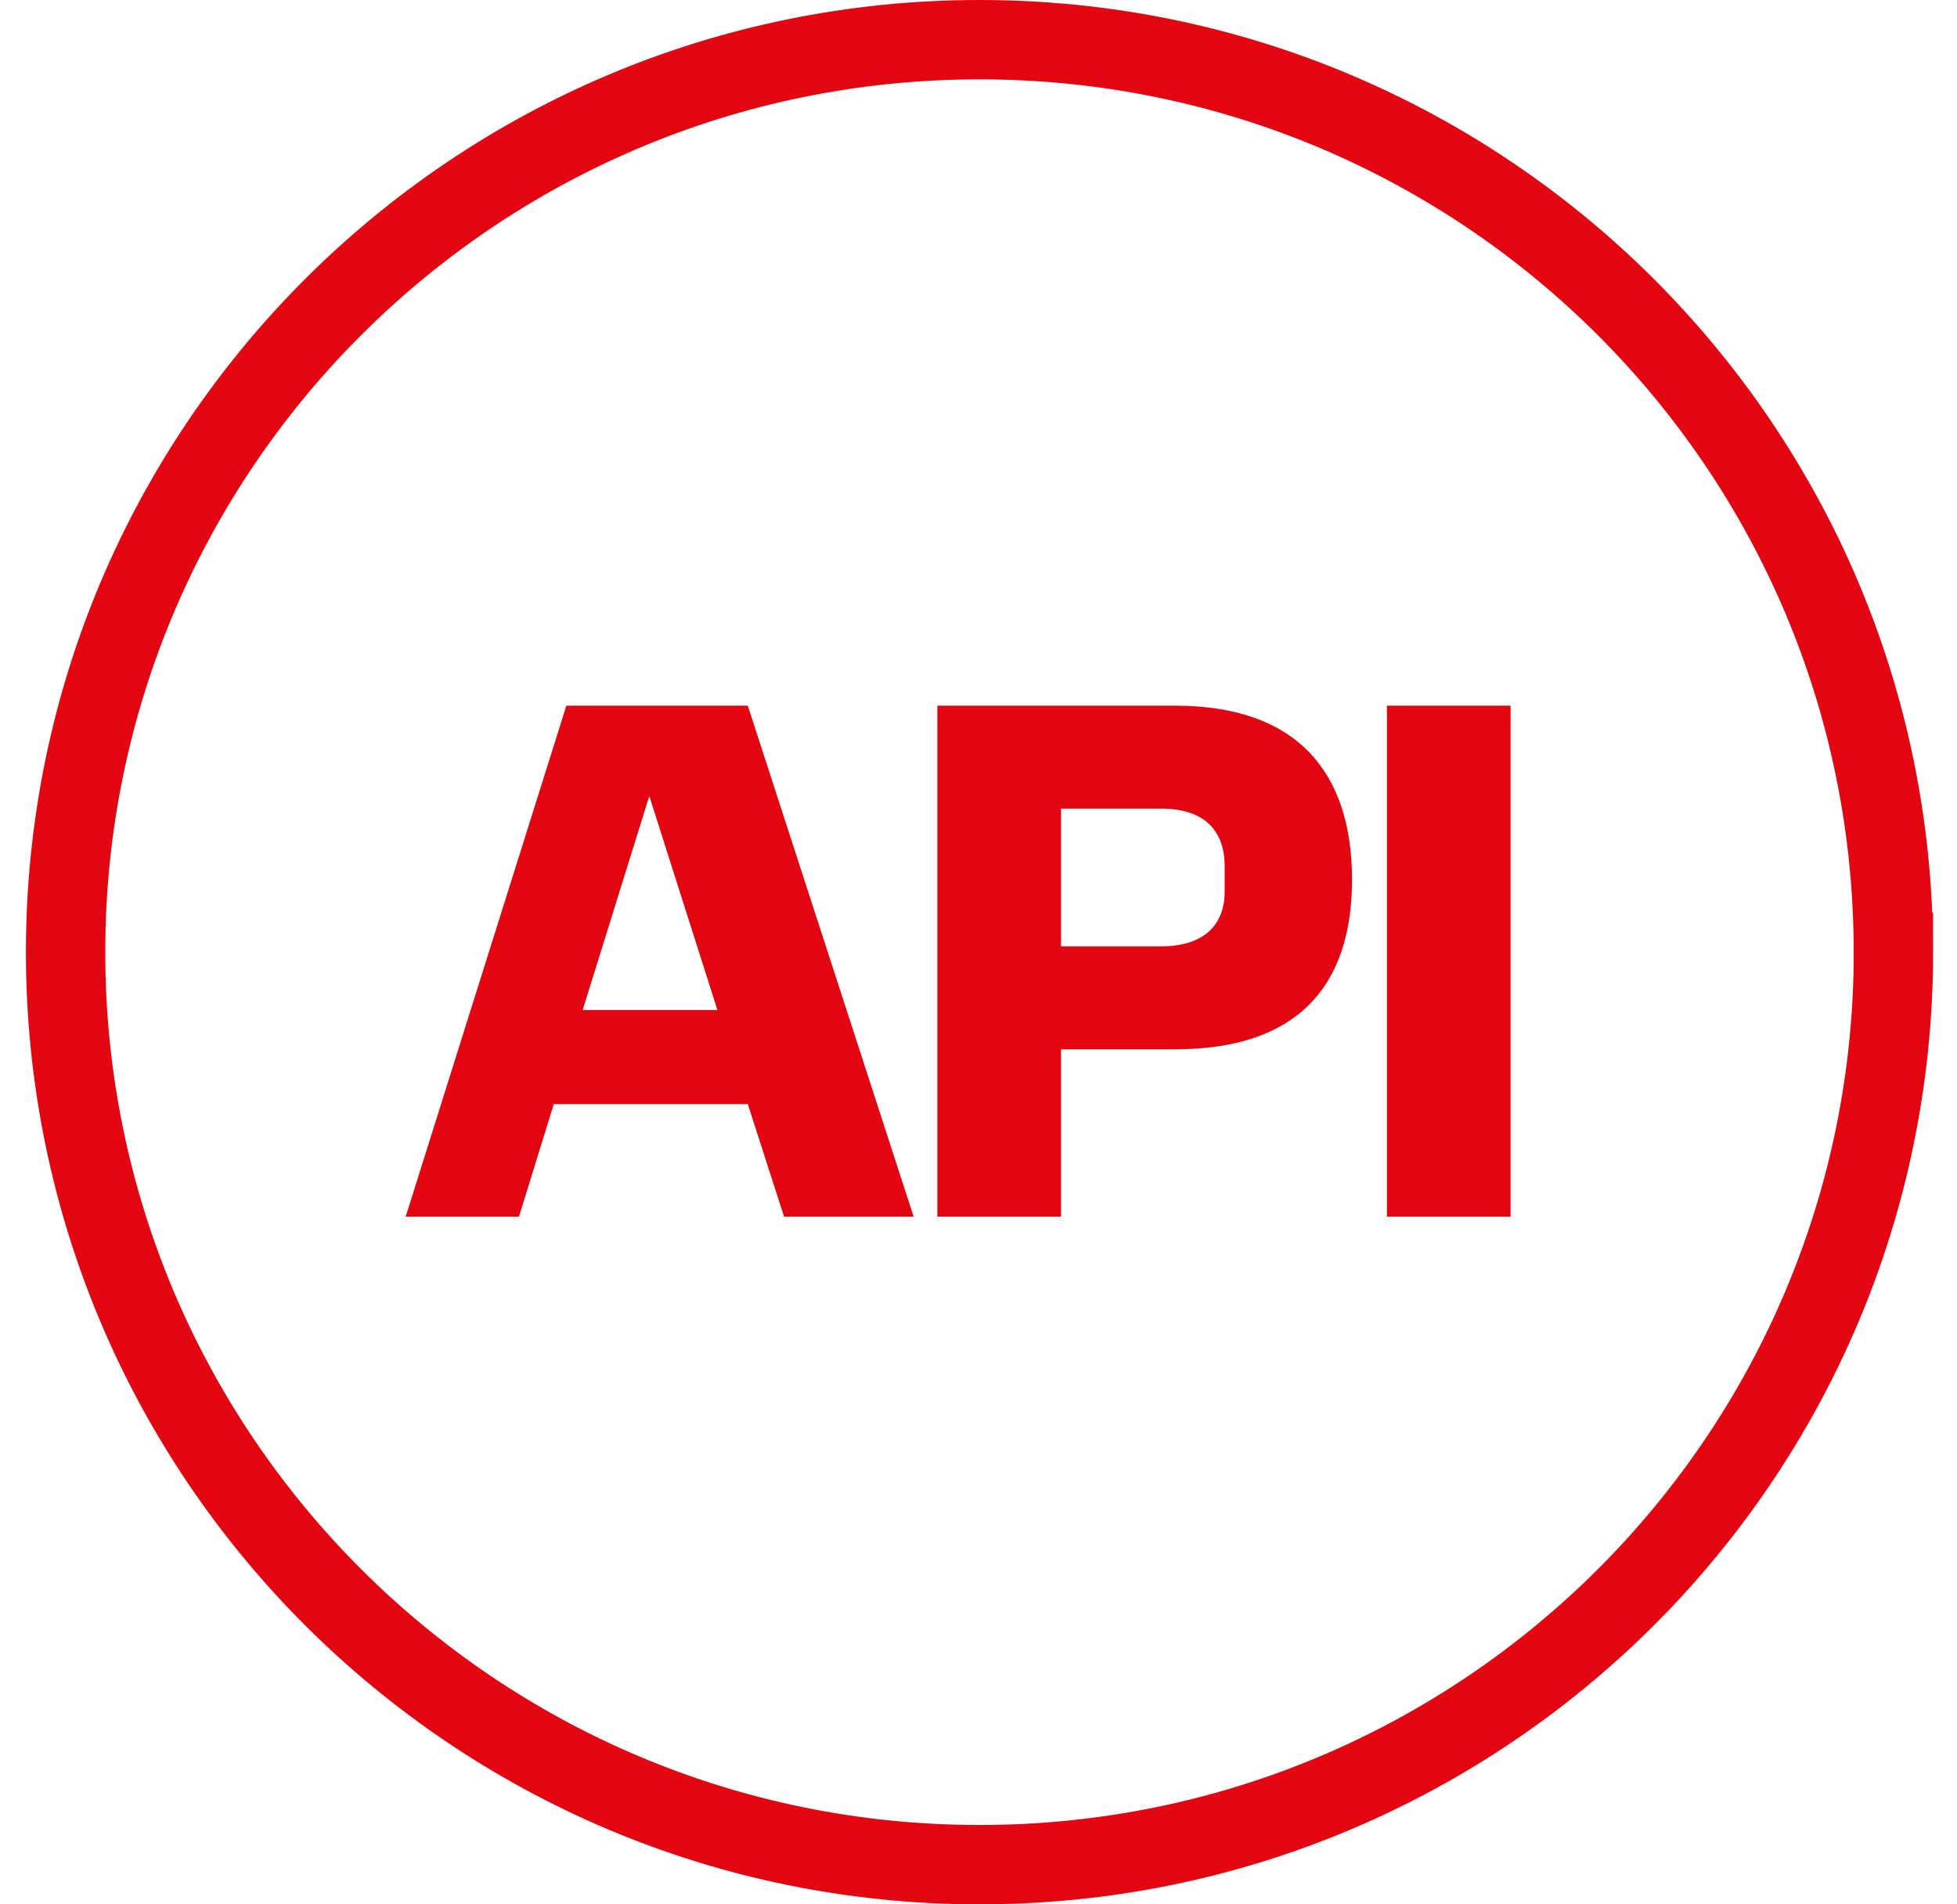 <?xml version="1.0"?>
<svg xmlns="http://www.w3.org/2000/svg" width="37" height="36" fill="none" viewBox="0 0 37 36">
    <path stroke="#E30611" stroke-width="1.5" d="M35.798 18c0 9.526-7.735 17.25-17.279 17.25S1.24 27.526 1.24 18 8.975.75 18.52.75C28.062.75 35.797 8.474 35.797 18z"/>
    <path fill="#E30611" d="M10.708 13.34L7.67 23h2.142l.658-2.128h3.668L14.824 23h2.45l-3.136-9.66h-3.43zm1.568 1.708l1.288 4.046h-2.548l1.26-4.046zm13.286 1.582c0-2.058-1.064-3.29-3.346-3.29h-4.494V23h2.338v-3.164h2.156c2.282 0 3.346-1.162 3.346-3.206zm-2.408.224c0 .644-.406 1.036-1.204 1.036h-1.89v-2.604h1.89c.812 0 1.204.406 1.204 1.092v.476zM28.56 23v-9.66h-2.338V23h2.338z"/>
</svg>
